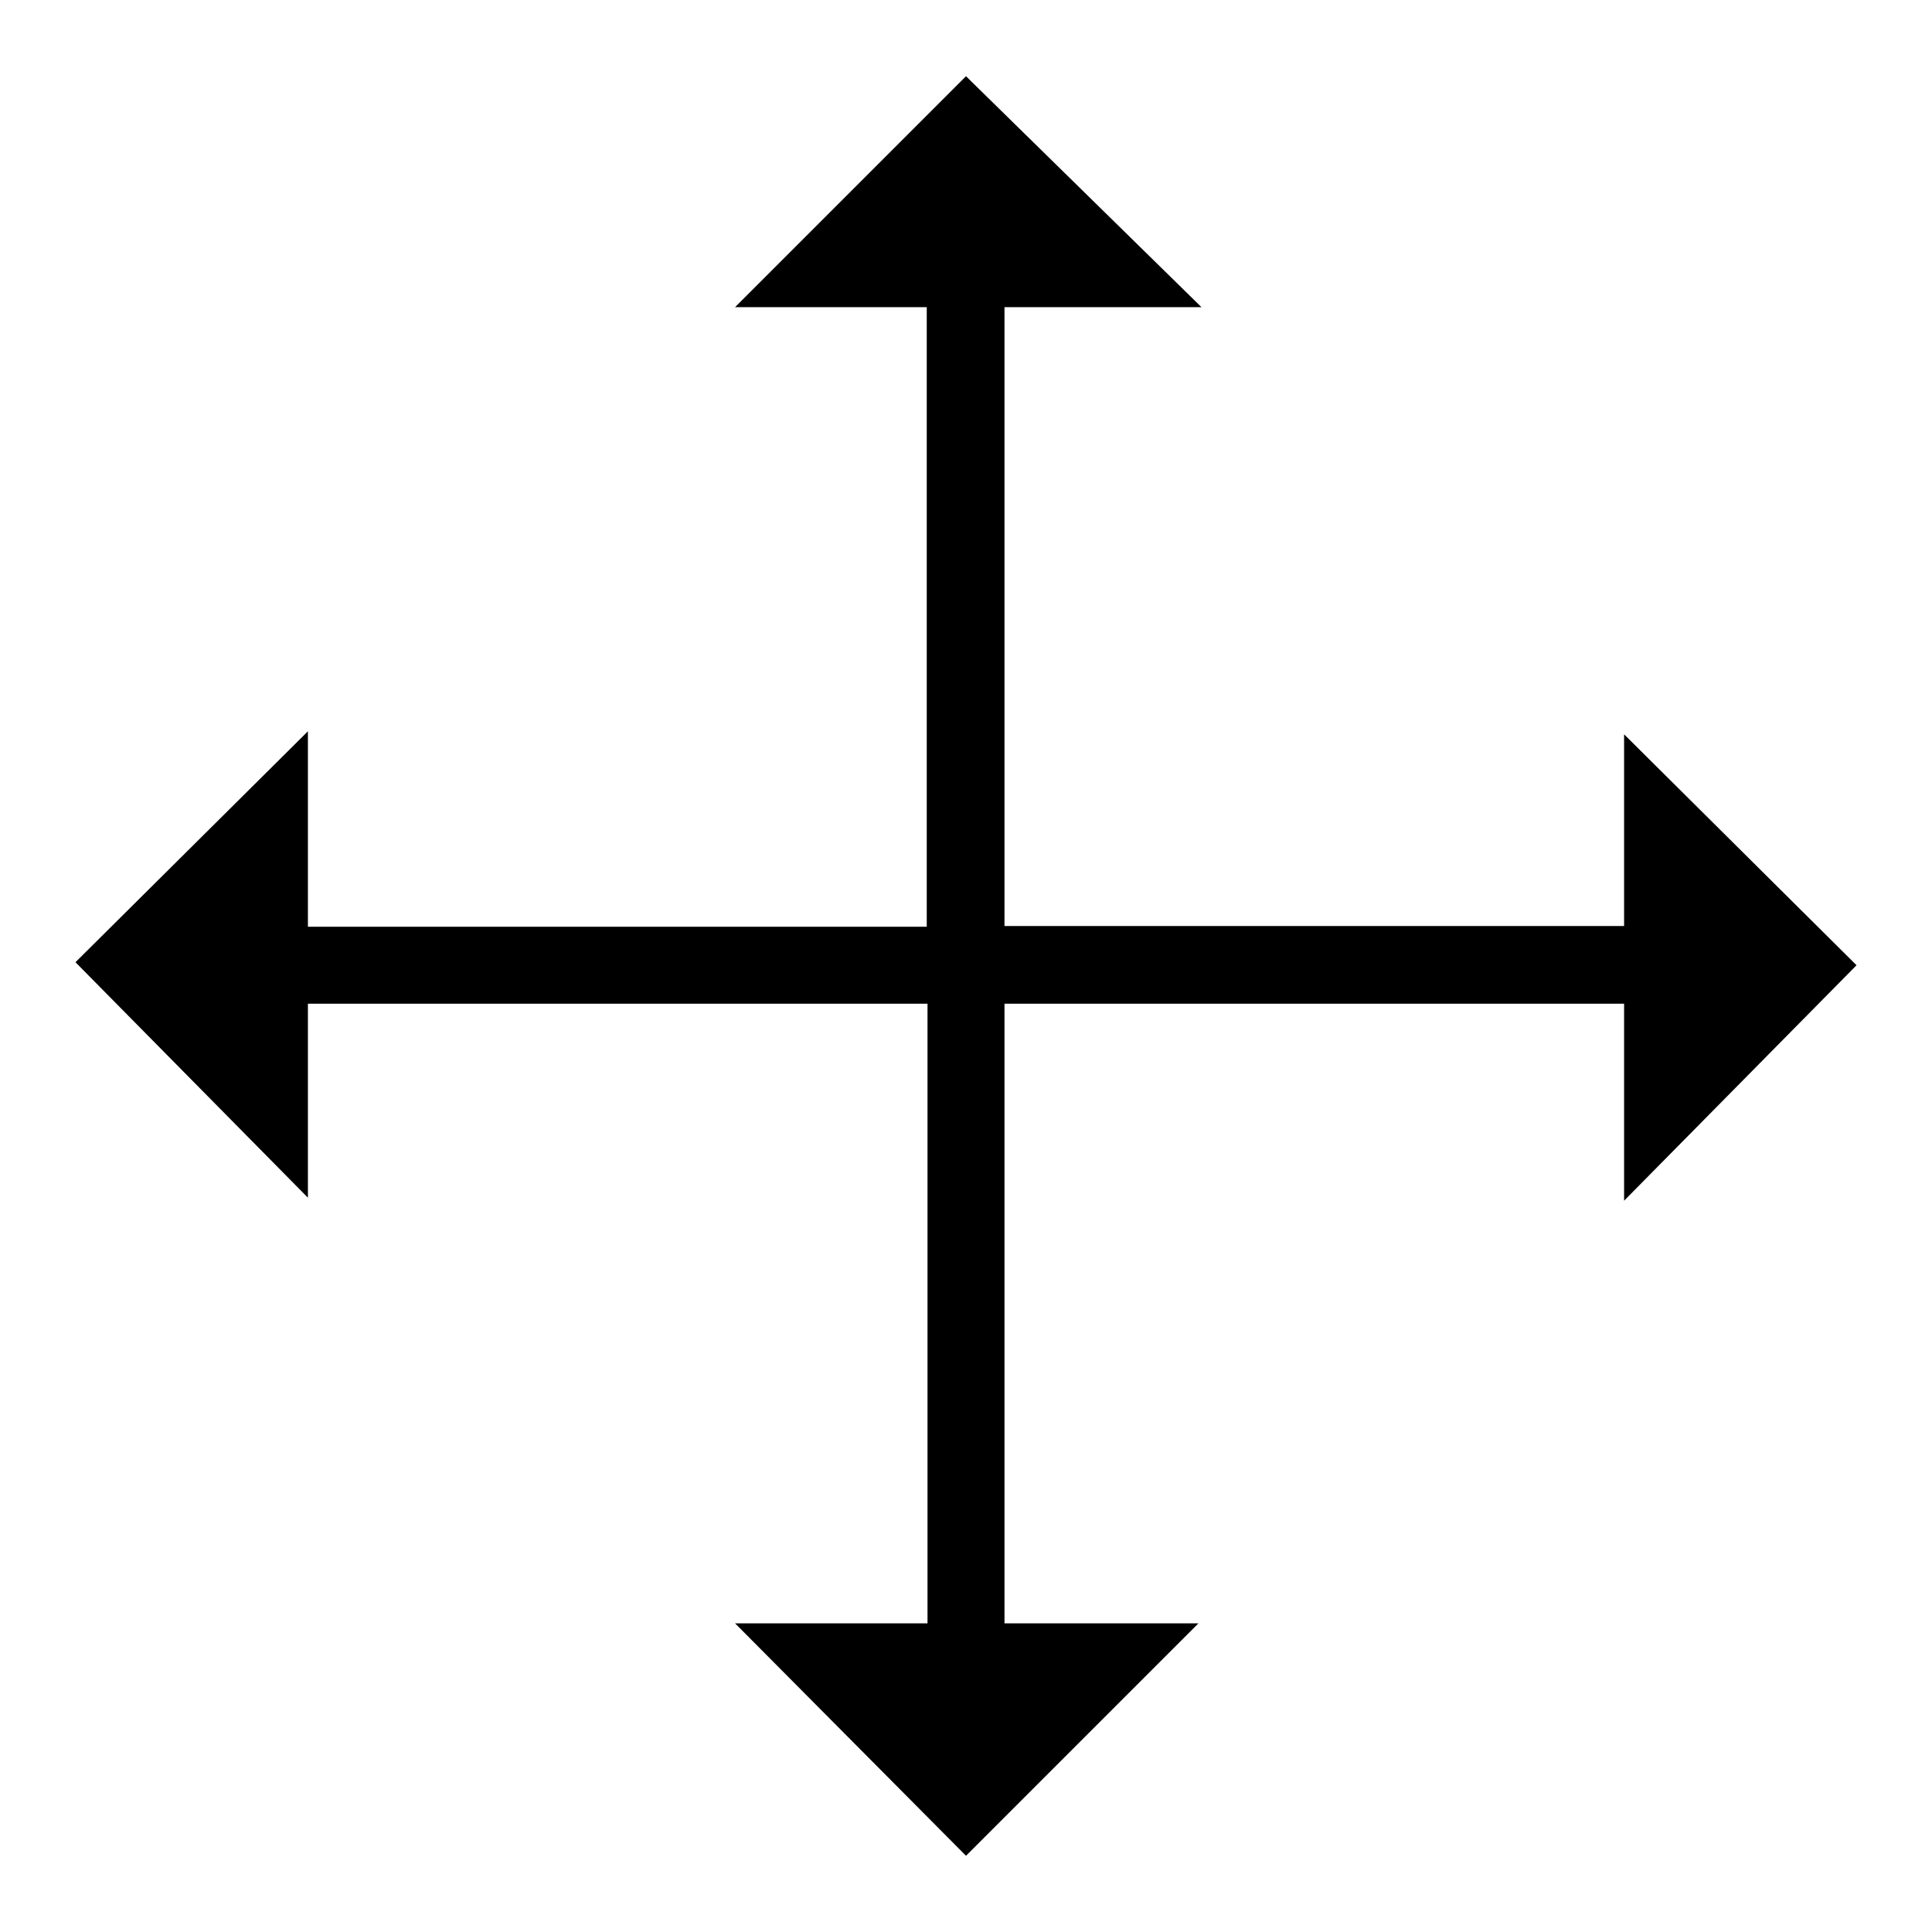 <?xml version="1.0" encoding="utf-8"?>
<!-- Svg Vector Icons : http://www.onlinewebfonts.com/icon -->
<!DOCTYPE svg PUBLIC "-//W3C//DTD SVG 1.1//EN" "http://www.w3.org/Graphics/SVG/1.1/DTD/svg11.dtd">
<svg version="1.1" xmlns="http://www.w3.org/2000/svg" xmlns:xlink="http://www.w3.org/1999/xlink" x="0px" y="0px" viewBox="0 0 256 256" enable-background="new 0 0 256 256" xml:space="preserve">
<g> <path fill="#000000" d="M246,127.9l-30.8-30.6v25.4h-82.1V40.7h26.1L128,10.1L97.4,40.7h25.4v82.1H40.8V96.9L10,127.5l30.8,31.2 V133h82.1v82.1H97.4l30.6,30.8l30.8-30.8h-25.7V133h82.1v26.1L246,127.9L246,127.9z"/></g>
</svg>